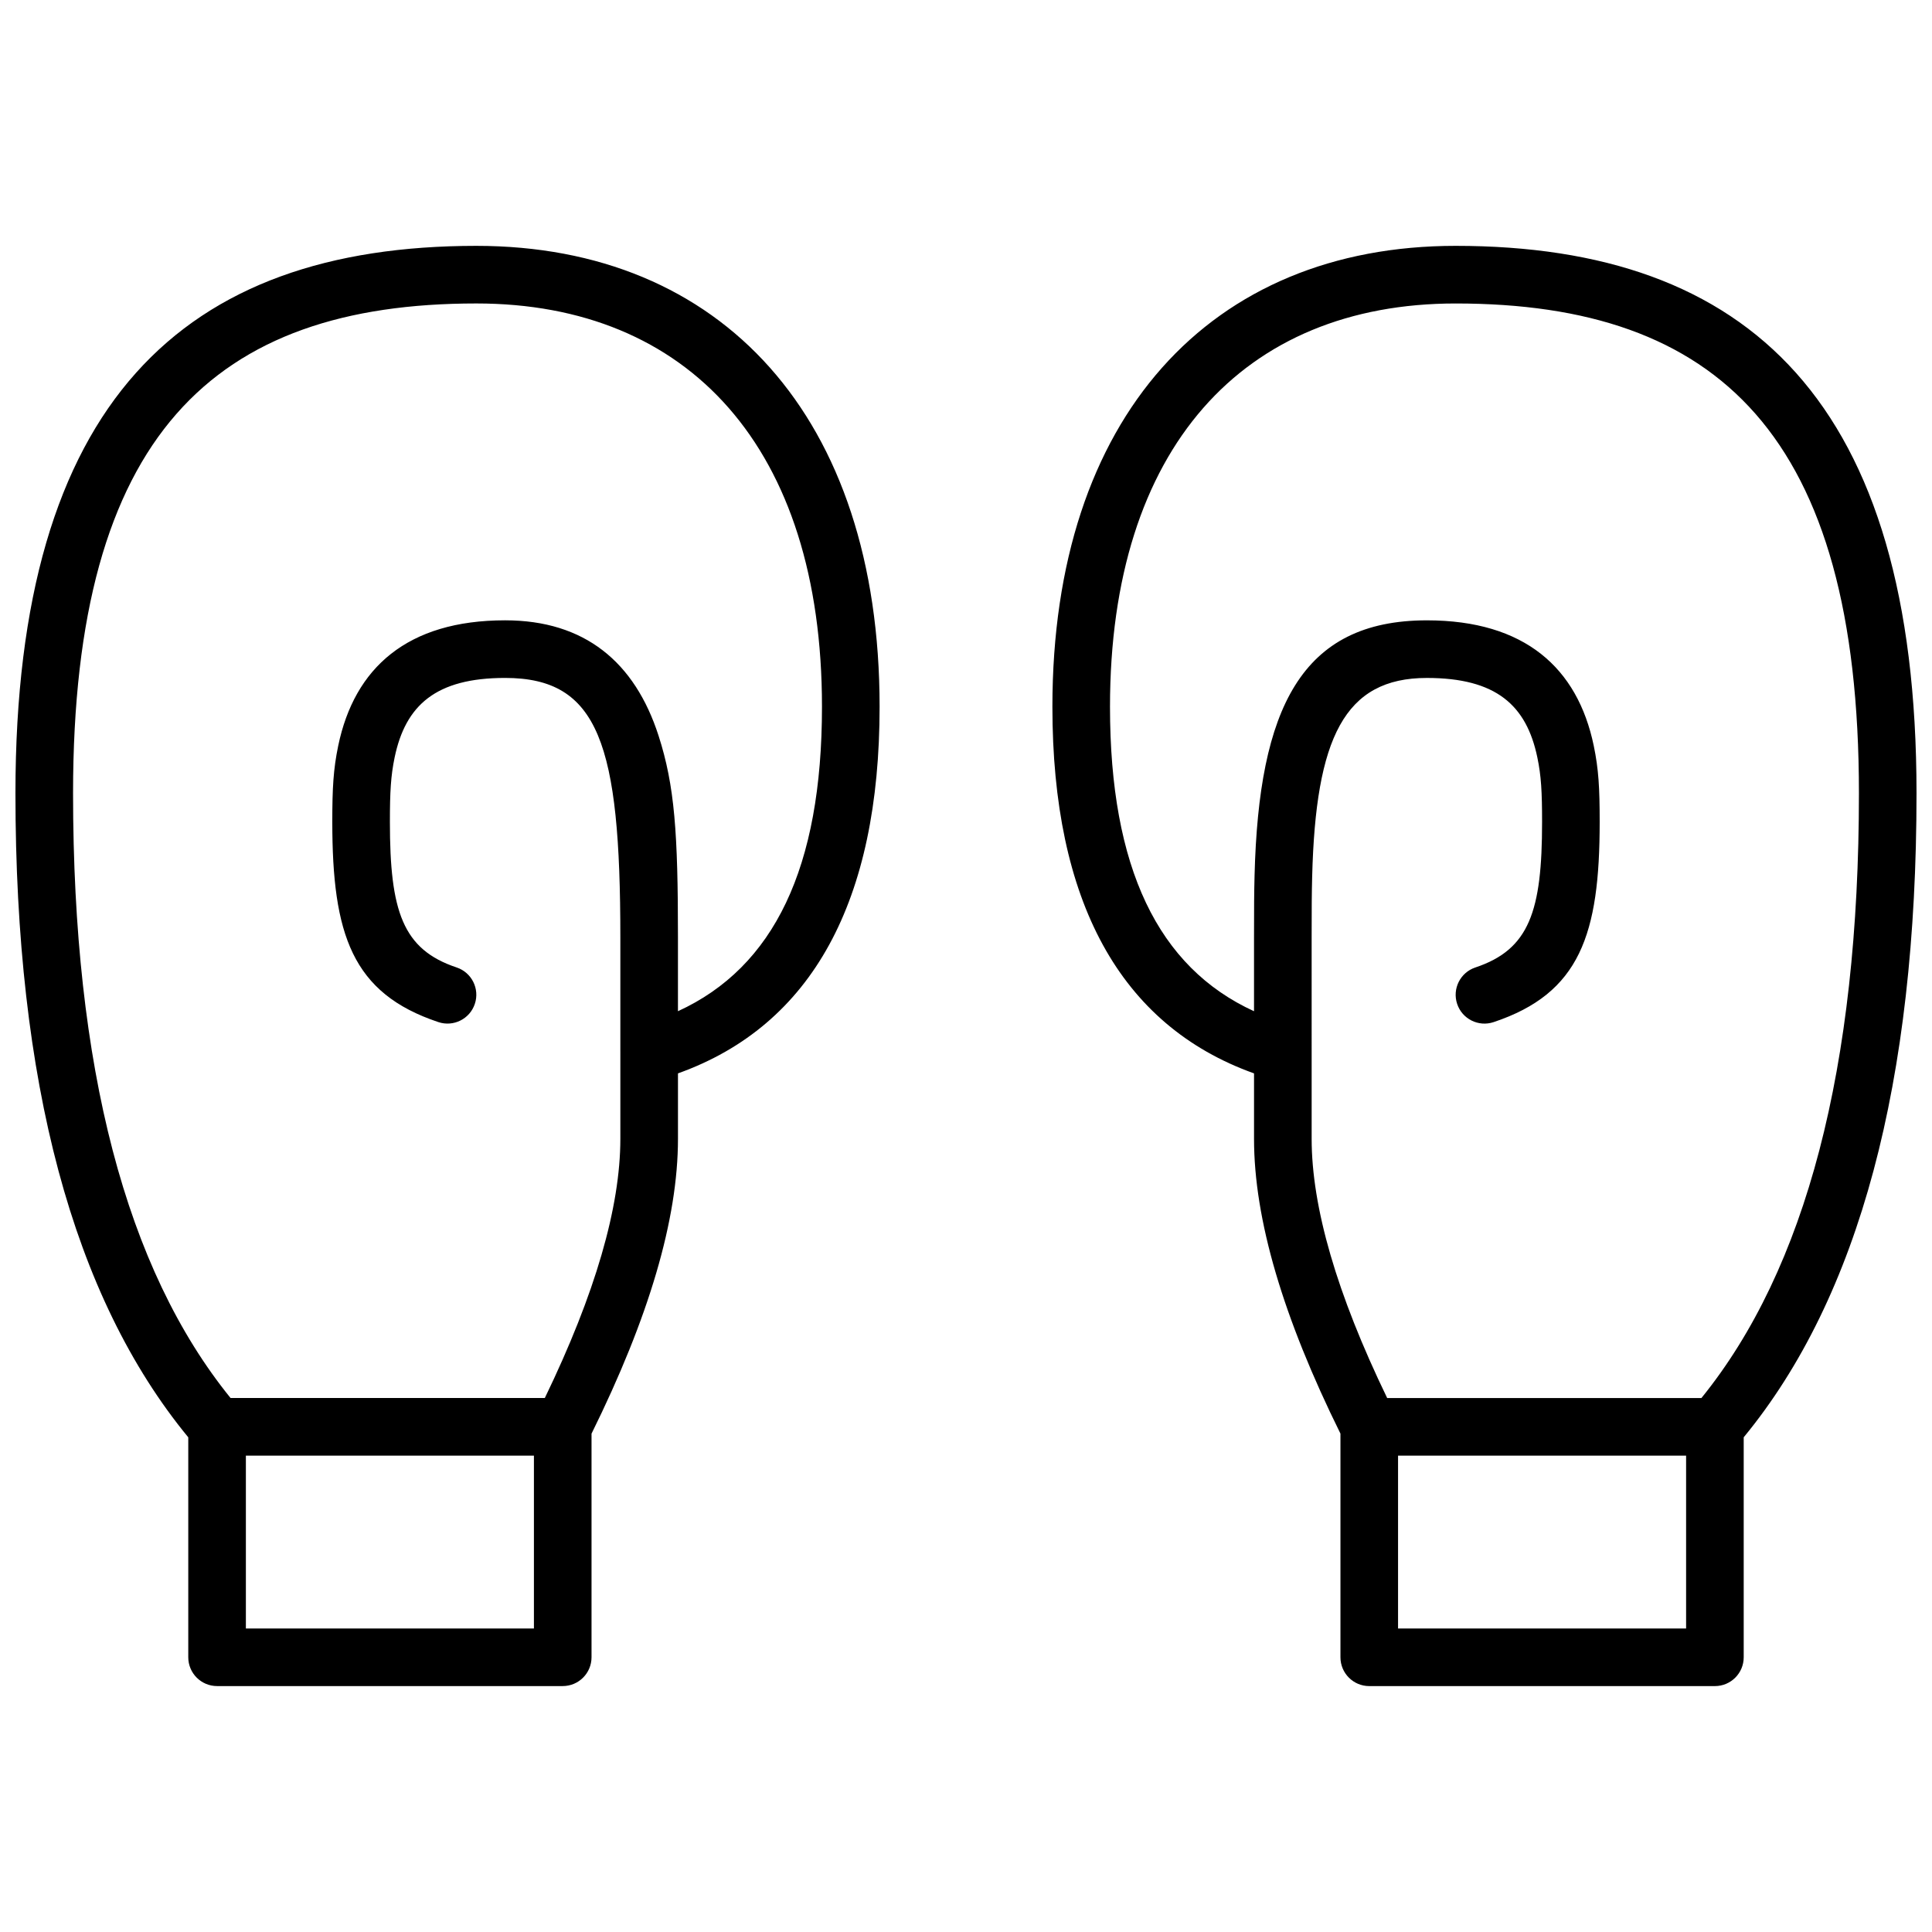 <?xml version="1.0" encoding="UTF-8"?>
<!-- Uploaded to: SVG Repo, www.svgrepo.com, Generator: SVG Repo Mixer Tools -->
<svg width="800px" height="800px" version="1.1" viewBox="144 144 512 512" xmlns="http://www.w3.org/2000/svg">
 <defs>
  <clipPath id="a">
   <path d="m148.09 209h503.81v382h-503.81z"/>
  </clipPath>
 </defs>
 <g clip-path="url(#a)">
  <path d="m606.1 524.91v58.289c0 4.215-3.418 7.633-7.633 7.633h-91.602c-4.215 0-7.633-3.418-7.633-7.633v-59.277c-15.219-30.789-22.902-56.773-22.902-78.125v-17.34c-35.613-12.742-53.434-45.762-53.434-97.164 0-76.812 41.926-122.14 106.87-122.14 77.711 0 122.13 41.465 122.13 145.04 0 76.48-15.129 133.43-45.801 170.71zm-91.602 50.656h76.336v-45.801h-76.336zm-22.898-152.85v0.344 22.734c0 18.07 6.625 41.027 20.016 68.699h83.277c27.691-34.16 41.742-87.547 41.742-160.3 0-94.898-37.363-129.77-106.87-129.77-56.238 0-91.605 38.23-91.605 106.87 0 42.652 12.719 69.031 38.168 80.691v-19.625c0-8.078 0.023-11.777 0.145-16.406 1.121-44.109 12.301-67.559 45.656-67.559 25.934 0 39.934 12.598 44.227 33.215 1.297 6.219 1.574 11.23 1.574 20.219 0 29.77-5.211 45.406-28.117 53.043-4 1.332-8.324-0.828-9.656-4.828-1.332-4 0.828-8.324 4.828-9.656 14.305-4.769 17.68-14.898 17.68-38.559 0-7.977-0.234-12.219-1.254-17.105-2.879-13.828-10.918-21.062-29.281-21.062-21.871 0-29.461 15.922-30.395 52.68-0.113 4.457-0.137 8.066-0.137 16.02zm-190.84 101.2v59.277c0 4.215-3.418 7.633-7.633 7.633h-91.602c-4.215 0-7.633-3.418-7.633-7.633v-58.289c-30.672-37.281-45.801-94.234-45.801-170.71 0-103.57 44.426-145.04 122.14-145.04 64.945 0 106.87 45.324 106.87 122.14 0 51.402-17.816 84.422-53.434 97.164v17.34c0 21.352-7.684 47.336-22.902 78.125zm7.637-101.2v-30.359c0-51.066-5.688-68.699-30.535-68.699-18.363 0-26.398 7.234-29.281 21.062-1.016 4.887-1.254 9.129-1.254 17.105 0 23.66 3.375 33.789 17.684 38.559 3.996 1.332 6.16 5.656 4.824 9.656-1.332 4-5.656 6.16-9.652 4.828-22.91-7.637-28.121-23.273-28.121-53.043 0-8.988 0.277-14 1.574-20.219 4.293-20.617 18.293-33.215 44.227-33.215 21.09 0 34.367 11.062 40.66 30.574 4.289 13.293 5.141 25.816 5.141 53.391v19.625c25.449-11.66 38.168-38.039 38.168-80.691 0-68.637-35.367-106.87-91.602-106.87-69.508 0-106.87 34.871-106.87 129.77 0 72.754 14.051 126.14 41.742 160.3h83.277c13.391-27.672 20.02-50.629 20.02-68.699v-22.734c-0.004-0.113-0.004-0.23 0-0.344zm-99.238 152.85h76.336v-45.801h-76.336z"/>
 </g>
</svg>